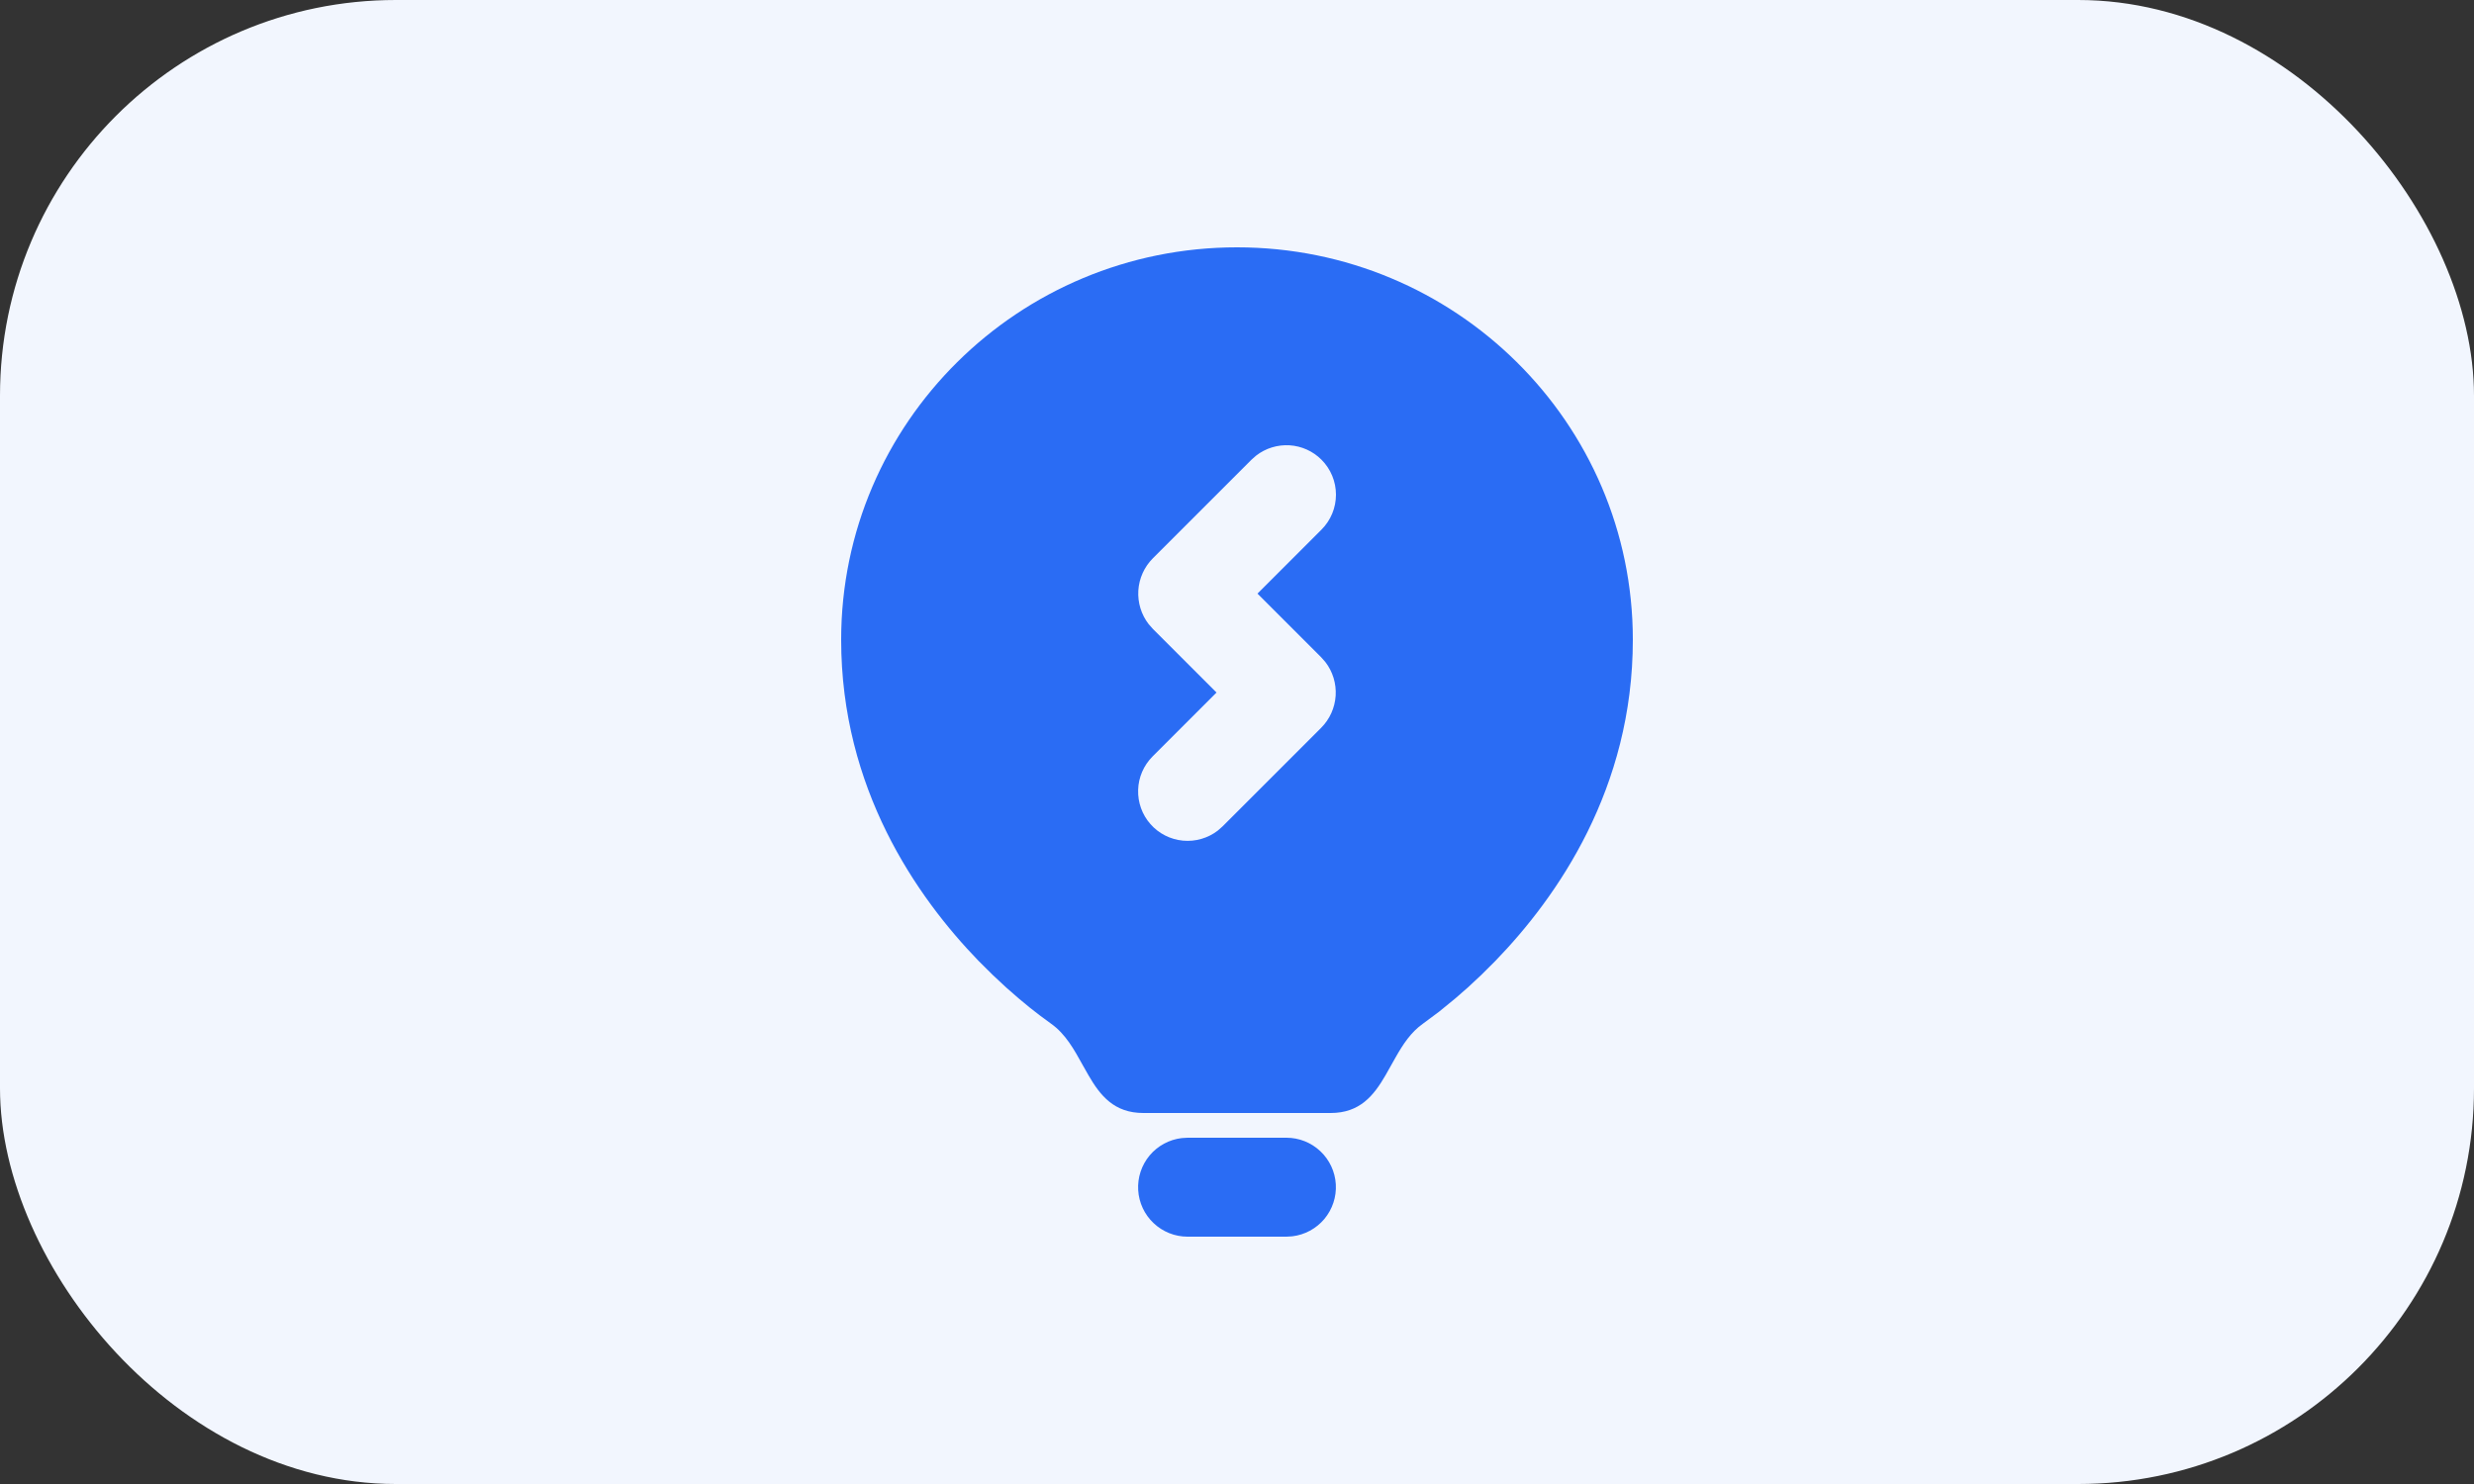 <svg width="50" height="30" viewBox="0 0 50 30" fill="none" xmlns="http://www.w3.org/2000/svg">
<rect x="0" y="0" width="50" height="30" fill="#333333" stroke="none"/>
<rect width="50" height="30" rx="8" fill="#F2F6FE"/>
<path d="M26 23C26.255 23 26.5 23.098 26.685 23.273C26.871 23.448 26.982 23.687 26.997 23.941C27.012 24.196 26.929 24.446 26.766 24.642C26.602 24.837 26.37 24.963 26.117 24.993L26 25H24C23.745 25 23.5 24.902 23.315 24.727C23.129 24.552 23.018 24.313 23.003 24.059C22.988 23.804 23.071 23.554 23.234 23.358C23.398 23.163 23.63 23.037 23.883 23.007L24 23H26ZM25 5C29.41 5 33 8.543 33 12.933C33 15.939 31.478 18.129 30.22 19.427L29.936 19.71L29.666 19.962L29.414 20.182L29.084 20.452L28.756 20.696C28.515 20.866 28.353 21.115 28.206 21.374L28.001 21.738C27.763 22.148 27.484 22.5 26.893 22.5H23.107C22.517 22.5 22.237 22.149 21.999 21.738L21.881 21.53C21.709 21.218 21.533 20.9 21.244 20.696L21.012 20.525L20.813 20.37L20.586 20.182L20.334 19.962L20.064 19.71L19.779 19.427C18.522 18.129 17 15.939 17 12.933C17 8.543 20.59 5 25 5ZM26.707 9.293C26.535 9.121 26.306 9.017 26.063 9.002C25.82 8.987 25.579 9.061 25.387 9.21L25.293 9.293L23.3 11.286C23.126 11.46 23.022 11.691 23.006 11.937C22.991 12.182 23.065 12.425 23.216 12.619L23.3 12.714L24.586 14L23.293 15.293C23.114 15.473 23.009 15.714 23.002 15.968C22.994 16.222 23.083 16.47 23.251 16.66C23.419 16.851 23.654 16.97 23.907 16.994C24.159 17.018 24.412 16.945 24.613 16.79L24.707 16.707L26.7 14.714C26.874 14.54 26.978 14.309 26.994 14.063C27.009 13.818 26.935 13.575 26.784 13.381L26.7 13.286L25.414 12L26.707 10.707C26.895 10.52 27 10.265 27 10C27 9.735 26.895 9.481 26.707 9.293Z" fill="#2A6CF4"/>
</svg>
